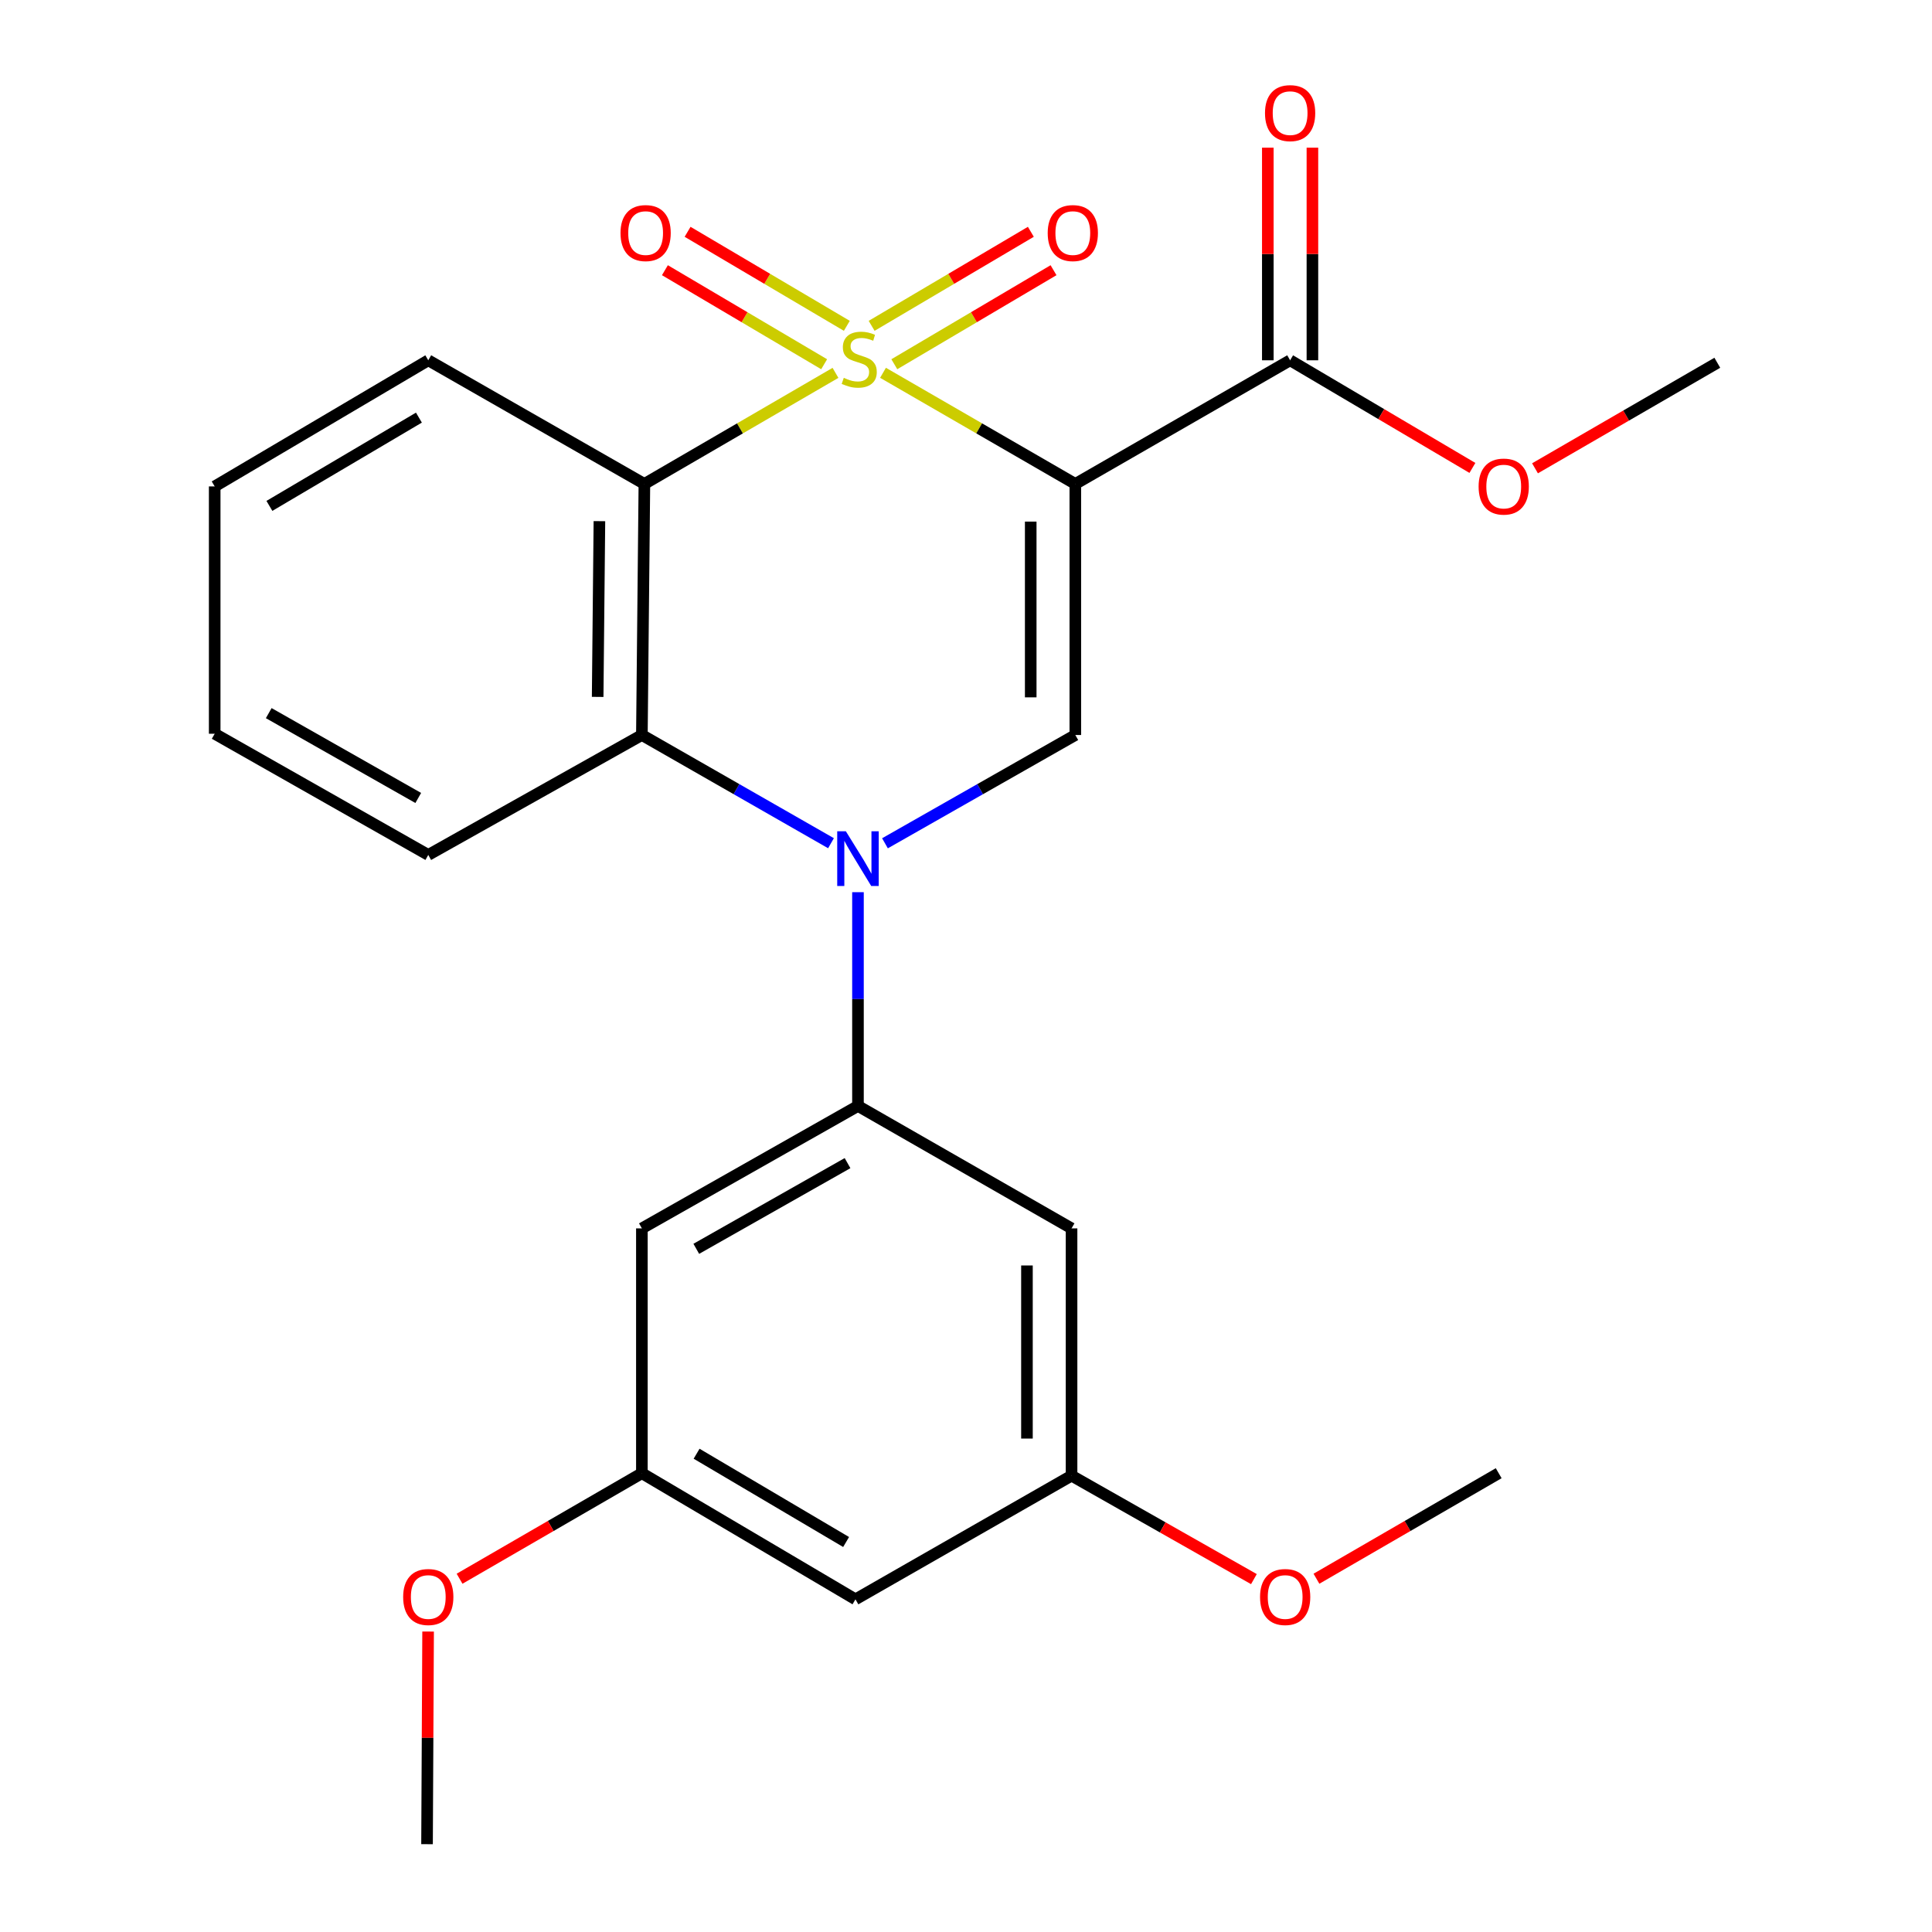 <?xml version='1.0' encoding='iso-8859-1'?>
<svg version='1.1' baseProfile='full'
              xmlns='http://www.w3.org/2000/svg'
                      xmlns:rdkit='http://www.rdkit.org/xml'
                      xmlns:xlink='http://www.w3.org/1999/xlink'
                  xml:space='preserve'
width='1000px' height='1000px' viewBox='0 0 1000 1000'>
<!-- END OF HEADER -->
<rect style='opacity:1.0;fill:#FFFFFF;stroke:none' width='1000' height='1000' x='0' y='0'> </rect>
<path class='bond-0' d='M 457.047,192.961 L 506.815,221.723' style='fill:none;fill-rule:evenodd;stroke:#CCCC00;stroke-width:6px;stroke-linecap:butt;stroke-linejoin:miter;stroke-opacity:1' />
<path class='bond-0' d='M 506.815,221.723 L 556.583,250.484' style='fill:none;fill-rule:evenodd;stroke:#000000;stroke-width:6px;stroke-linecap:butt;stroke-linejoin:miter;stroke-opacity:1' />
<path class='bond-2' d='M 432.442,192.994 L 382.987,221.739' style='fill:none;fill-rule:evenodd;stroke:#CCCC00;stroke-width:6px;stroke-linecap:butt;stroke-linejoin:miter;stroke-opacity:1' />
<path class='bond-2' d='M 382.987,221.739 L 333.533,250.484' style='fill:none;fill-rule:evenodd;stroke:#000000;stroke-width:6px;stroke-linecap:butt;stroke-linejoin:miter;stroke-opacity:1' />
<path class='bond-7' d='M 462.897,188.527 L 504.101,164.192' style='fill:none;fill-rule:evenodd;stroke:#CCCC00;stroke-width:6px;stroke-linecap:butt;stroke-linejoin:miter;stroke-opacity:1' />
<path class='bond-7' d='M 504.101,164.192 L 545.305,139.857' style='fill:none;fill-rule:evenodd;stroke:#FF0000;stroke-width:6px;stroke-linecap:butt;stroke-linejoin:miter;stroke-opacity:1' />
<path class='bond-7' d='M 451.158,168.65 L 492.362,144.315' style='fill:none;fill-rule:evenodd;stroke:#CCCC00;stroke-width:6px;stroke-linecap:butt;stroke-linejoin:miter;stroke-opacity:1' />
<path class='bond-7' d='M 492.362,144.315 L 533.565,119.98' style='fill:none;fill-rule:evenodd;stroke:#FF0000;stroke-width:6px;stroke-linecap:butt;stroke-linejoin:miter;stroke-opacity:1' />
<path class='bond-8' d='M 438.317,168.65 L 397.107,144.314' style='fill:none;fill-rule:evenodd;stroke:#CCCC00;stroke-width:6px;stroke-linecap:butt;stroke-linejoin:miter;stroke-opacity:1' />
<path class='bond-8' d='M 397.107,144.314 L 355.897,119.979' style='fill:none;fill-rule:evenodd;stroke:#FF0000;stroke-width:6px;stroke-linecap:butt;stroke-linejoin:miter;stroke-opacity:1' />
<path class='bond-8' d='M 426.578,188.528 L 385.368,164.192' style='fill:none;fill-rule:evenodd;stroke:#CCCC00;stroke-width:6px;stroke-linecap:butt;stroke-linejoin:miter;stroke-opacity:1' />
<path class='bond-8' d='M 385.368,164.192 L 344.158,139.856' style='fill:none;fill-rule:evenodd;stroke:#FF0000;stroke-width:6px;stroke-linecap:butt;stroke-linejoin:miter;stroke-opacity:1' />
<path class='bond-3' d='M 556.583,250.484 L 556.583,380.439' style='fill:none;fill-rule:evenodd;stroke:#000000;stroke-width:6px;stroke-linecap:butt;stroke-linejoin:miter;stroke-opacity:1' />
<path class='bond-3' d='M 533.499,269.978 L 533.499,360.946' style='fill:none;fill-rule:evenodd;stroke:#000000;stroke-width:6px;stroke-linecap:butt;stroke-linejoin:miter;stroke-opacity:1' />
<path class='bond-6' d='M 556.583,250.484 L 667.762,186.488' style='fill:none;fill-rule:evenodd;stroke:#000000;stroke-width:6px;stroke-linecap:butt;stroke-linejoin:miter;stroke-opacity:1' />
<path class='bond-1' d='M 430.122,436.447 L 381.18,408.443' style='fill:none;fill-rule:evenodd;stroke:#0000FF;stroke-width:6px;stroke-linecap:butt;stroke-linejoin:miter;stroke-opacity:1' />
<path class='bond-1' d='M 381.18,408.443 L 332.238,380.439' style='fill:none;fill-rule:evenodd;stroke:#000000;stroke-width:6px;stroke-linecap:butt;stroke-linejoin:miter;stroke-opacity:1' />
<path class='bond-5' d='M 444.083,461.795 L 444.083,517.118' style='fill:none;fill-rule:evenodd;stroke:#0000FF;stroke-width:6px;stroke-linecap:butt;stroke-linejoin:miter;stroke-opacity:1' />
<path class='bond-5' d='M 444.083,517.118 L 444.083,572.441' style='fill:none;fill-rule:evenodd;stroke:#000000;stroke-width:6px;stroke-linecap:butt;stroke-linejoin:miter;stroke-opacity:1' />
<path class='bond-25' d='M 458.059,436.485 L 507.321,408.462' style='fill:none;fill-rule:evenodd;stroke:#0000FF;stroke-width:6px;stroke-linecap:butt;stroke-linejoin:miter;stroke-opacity:1' />
<path class='bond-25' d='M 507.321,408.462 L 556.583,380.439' style='fill:none;fill-rule:evenodd;stroke:#000000;stroke-width:6px;stroke-linecap:butt;stroke-linejoin:miter;stroke-opacity:1' />
<path class='bond-4' d='M 333.533,250.484 L 332.238,380.439' style='fill:none;fill-rule:evenodd;stroke:#000000;stroke-width:6px;stroke-linecap:butt;stroke-linejoin:miter;stroke-opacity:1' />
<path class='bond-4' d='M 310.255,269.748 L 309.348,360.716' style='fill:none;fill-rule:evenodd;stroke:#000000;stroke-width:6px;stroke-linecap:butt;stroke-linejoin:miter;stroke-opacity:1' />
<path class='bond-15' d='M 333.533,250.484 L 221.674,186.488' style='fill:none;fill-rule:evenodd;stroke:#000000;stroke-width:6px;stroke-linecap:butt;stroke-linejoin:miter;stroke-opacity:1' />
<path class='bond-17' d='M 332.238,380.439 L 221.674,442.512' style='fill:none;fill-rule:evenodd;stroke:#000000;stroke-width:6px;stroke-linecap:butt;stroke-linejoin:miter;stroke-opacity:1' />
<path class='bond-9' d='M 444.083,572.441 L 332.238,635.808' style='fill:none;fill-rule:evenodd;stroke:#000000;stroke-width:6px;stroke-linecap:butt;stroke-linejoin:miter;stroke-opacity:1' />
<path class='bond-9' d='M 438.686,602.031 L 360.394,646.388' style='fill:none;fill-rule:evenodd;stroke:#000000;stroke-width:6px;stroke-linecap:butt;stroke-linejoin:miter;stroke-opacity:1' />
<path class='bond-10' d='M 444.083,572.441 L 554.634,635.808' style='fill:none;fill-rule:evenodd;stroke:#000000;stroke-width:6px;stroke-linecap:butt;stroke-linejoin:miter;stroke-opacity:1' />
<path class='bond-14' d='M 679.305,186.488 L 679.305,131.459' style='fill:none;fill-rule:evenodd;stroke:#000000;stroke-width:6px;stroke-linecap:butt;stroke-linejoin:miter;stroke-opacity:1' />
<path class='bond-14' d='M 679.305,131.459 L 679.305,76.43' style='fill:none;fill-rule:evenodd;stroke:#FF0000;stroke-width:6px;stroke-linecap:butt;stroke-linejoin:miter;stroke-opacity:1' />
<path class='bond-14' d='M 656.22,186.488 L 656.22,131.459' style='fill:none;fill-rule:evenodd;stroke:#000000;stroke-width:6px;stroke-linecap:butt;stroke-linejoin:miter;stroke-opacity:1' />
<path class='bond-14' d='M 656.22,131.459 L 656.22,76.43' style='fill:none;fill-rule:evenodd;stroke:#FF0000;stroke-width:6px;stroke-linecap:butt;stroke-linejoin:miter;stroke-opacity:1' />
<path class='bond-16' d='M 667.762,186.488 L 714.939,214.342' style='fill:none;fill-rule:evenodd;stroke:#000000;stroke-width:6px;stroke-linecap:butt;stroke-linejoin:miter;stroke-opacity:1' />
<path class='bond-16' d='M 714.939,214.342 L 762.116,242.196' style='fill:none;fill-rule:evenodd;stroke:#FF0000;stroke-width:6px;stroke-linecap:butt;stroke-linejoin:miter;stroke-opacity:1' />
<path class='bond-12' d='M 332.238,635.808 L 332.238,762.531' style='fill:none;fill-rule:evenodd;stroke:#000000;stroke-width:6px;stroke-linecap:butt;stroke-linejoin:miter;stroke-opacity:1' />
<path class='bond-11' d='M 554.634,635.808 L 554.634,763.801' style='fill:none;fill-rule:evenodd;stroke:#000000;stroke-width:6px;stroke-linecap:butt;stroke-linejoin:miter;stroke-opacity:1' />
<path class='bond-11' d='M 531.549,655.007 L 531.549,744.602' style='fill:none;fill-rule:evenodd;stroke:#000000;stroke-width:6px;stroke-linecap:butt;stroke-linejoin:miter;stroke-opacity:1' />
<path class='bond-13' d='M 554.634,763.801 L 442.788,827.81' style='fill:none;fill-rule:evenodd;stroke:#000000;stroke-width:6px;stroke-linecap:butt;stroke-linejoin:miter;stroke-opacity:1' />
<path class='bond-18' d='M 554.634,763.801 L 601.827,790.575' style='fill:none;fill-rule:evenodd;stroke:#000000;stroke-width:6px;stroke-linecap:butt;stroke-linejoin:miter;stroke-opacity:1' />
<path class='bond-18' d='M 601.827,790.575 L 649.02,817.349' style='fill:none;fill-rule:evenodd;stroke:#FF0000;stroke-width:6px;stroke-linecap:butt;stroke-linejoin:miter;stroke-opacity:1' />
<path class='bond-19' d='M 332.238,762.531 L 285.053,789.843' style='fill:none;fill-rule:evenodd;stroke:#000000;stroke-width:6px;stroke-linecap:butt;stroke-linejoin:miter;stroke-opacity:1' />
<path class='bond-19' d='M 285.053,789.843 L 237.868,817.154' style='fill:none;fill-rule:evenodd;stroke:#FF0000;stroke-width:6px;stroke-linecap:butt;stroke-linejoin:miter;stroke-opacity:1' />
<path class='bond-27' d='M 332.238,762.531 L 442.788,827.81' style='fill:none;fill-rule:evenodd;stroke:#000000;stroke-width:6px;stroke-linecap:butt;stroke-linejoin:miter;stroke-opacity:1' />
<path class='bond-27' d='M 360.558,752.445 L 437.943,798.14' style='fill:none;fill-rule:evenodd;stroke:#000000;stroke-width:6px;stroke-linecap:butt;stroke-linejoin:miter;stroke-opacity:1' />
<path class='bond-23' d='M 221.674,186.488 L 111.124,251.767' style='fill:none;fill-rule:evenodd;stroke:#000000;stroke-width:6px;stroke-linecap:butt;stroke-linejoin:miter;stroke-opacity:1' />
<path class='bond-23' d='M 216.829,216.158 L 139.444,261.853' style='fill:none;fill-rule:evenodd;stroke:#000000;stroke-width:6px;stroke-linecap:butt;stroke-linejoin:miter;stroke-opacity:1' />
<path class='bond-20' d='M 794.519,242.393 L 841.698,215.082' style='fill:none;fill-rule:evenodd;stroke:#FF0000;stroke-width:6px;stroke-linecap:butt;stroke-linejoin:miter;stroke-opacity:1' />
<path class='bond-20' d='M 841.698,215.082 L 888.876,187.771' style='fill:none;fill-rule:evenodd;stroke:#000000;stroke-width:6px;stroke-linecap:butt;stroke-linejoin:miter;stroke-opacity:1' />
<path class='bond-26' d='M 221.674,442.512 L 111.124,379.785' style='fill:none;fill-rule:evenodd;stroke:#000000;stroke-width:6px;stroke-linecap:butt;stroke-linejoin:miter;stroke-opacity:1' />
<path class='bond-26' d='M 216.484,413.025 L 139.098,369.116' style='fill:none;fill-rule:evenodd;stroke:#000000;stroke-width:6px;stroke-linecap:butt;stroke-linejoin:miter;stroke-opacity:1' />
<path class='bond-21' d='M 681.39,817.151 L 728.556,789.841' style='fill:none;fill-rule:evenodd;stroke:#FF0000;stroke-width:6px;stroke-linecap:butt;stroke-linejoin:miter;stroke-opacity:1' />
<path class='bond-21' d='M 728.556,789.841 L 775.722,762.531' style='fill:none;fill-rule:evenodd;stroke:#000000;stroke-width:6px;stroke-linecap:butt;stroke-linejoin:miter;stroke-opacity:1' />
<path class='bond-22' d='M 221.584,844.488 L 221.309,899.517' style='fill:none;fill-rule:evenodd;stroke:#FF0000;stroke-width:6px;stroke-linecap:butt;stroke-linejoin:miter;stroke-opacity:1' />
<path class='bond-22' d='M 221.309,899.517 L 221.033,954.545' style='fill:none;fill-rule:evenodd;stroke:#000000;stroke-width:6px;stroke-linecap:butt;stroke-linejoin:miter;stroke-opacity:1' />
<path class='bond-24' d='M 111.124,251.767 L 111.124,379.785' style='fill:none;fill-rule:evenodd;stroke:#000000;stroke-width:6px;stroke-linecap:butt;stroke-linejoin:miter;stroke-opacity:1' />
<path  class='atom-0' d='M 436.738 195.567
Q 437.058 195.687, 438.378 196.247
Q 439.698 196.807, 441.138 197.167
Q 442.618 197.487, 444.058 197.487
Q 446.738 197.487, 448.298 196.207
Q 449.858 194.887, 449.858 192.607
Q 449.858 191.047, 449.058 190.087
Q 448.298 189.127, 447.098 188.607
Q 445.898 188.087, 443.898 187.487
Q 441.378 186.727, 439.858 186.007
Q 438.378 185.287, 437.298 183.767
Q 436.258 182.247, 436.258 179.687
Q 436.258 176.127, 438.658 173.927
Q 441.098 171.727, 445.898 171.727
Q 449.178 171.727, 452.898 173.287
L 451.978 176.367
Q 448.578 174.967, 446.018 174.967
Q 443.258 174.967, 441.738 176.127
Q 440.218 177.247, 440.258 179.207
Q 440.258 180.727, 441.018 181.647
Q 441.818 182.567, 442.938 183.087
Q 444.098 183.607, 446.018 184.207
Q 448.578 185.007, 450.098 185.807
Q 451.618 186.607, 452.698 188.247
Q 453.818 189.847, 453.818 192.607
Q 453.818 196.527, 451.178 198.647
Q 448.578 200.727, 444.218 200.727
Q 441.698 200.727, 439.778 200.167
Q 437.898 199.647, 435.658 198.727
L 436.738 195.567
' fill='#CCCC00'/>
<path  class='atom-2' d='M 437.823 430.275
L 447.103 445.275
Q 448.023 446.755, 449.503 449.435
Q 450.983 452.115, 451.063 452.275
L 451.063 430.275
L 454.823 430.275
L 454.823 458.595
L 450.943 458.595
L 440.983 442.195
Q 439.823 440.275, 438.583 438.075
Q 437.383 435.875, 437.023 435.195
L 437.023 458.595
L 433.343 458.595
L 433.343 430.275
L 437.823 430.275
' fill='#0000FF'/>
<path  class='atom-8' d='M 542.288 120.635
Q 542.288 113.835, 545.648 110.035
Q 549.008 106.235, 555.288 106.235
Q 561.568 106.235, 564.928 110.035
Q 568.288 113.835, 568.288 120.635
Q 568.288 127.515, 564.888 131.435
Q 561.488 135.315, 555.288 135.315
Q 549.048 135.315, 545.648 131.435
Q 542.288 127.555, 542.288 120.635
M 555.288 132.115
Q 559.608 132.115, 561.928 129.235
Q 564.288 126.315, 564.288 120.635
Q 564.288 115.075, 561.928 112.275
Q 559.608 109.435, 555.288 109.435
Q 550.968 109.435, 548.608 112.235
Q 546.288 115.035, 546.288 120.635
Q 546.288 126.355, 548.608 129.235
Q 550.968 132.115, 555.288 132.115
' fill='#FF0000'/>
<path  class='atom-9' d='M 321.174 120.635
Q 321.174 113.835, 324.534 110.035
Q 327.894 106.235, 334.174 106.235
Q 340.454 106.235, 343.814 110.035
Q 347.174 113.835, 347.174 120.635
Q 347.174 127.515, 343.774 131.435
Q 340.374 135.315, 334.174 135.315
Q 327.934 135.315, 324.534 131.435
Q 321.174 127.555, 321.174 120.635
M 334.174 132.115
Q 338.494 132.115, 340.814 129.235
Q 343.174 126.315, 343.174 120.635
Q 343.174 115.075, 340.814 112.275
Q 338.494 109.435, 334.174 109.435
Q 329.854 109.435, 327.494 112.235
Q 325.174 115.035, 325.174 120.635
Q 325.174 126.355, 327.494 129.235
Q 329.854 132.115, 334.174 132.115
' fill='#FF0000'/>
<path  class='atom-15' d='M 654.762 58.55
Q 654.762 51.75, 658.122 47.95
Q 661.482 44.15, 667.762 44.15
Q 674.042 44.15, 677.402 47.95
Q 680.762 51.75, 680.762 58.55
Q 680.762 65.43, 677.362 69.35
Q 673.962 73.23, 667.762 73.23
Q 661.522 73.23, 658.122 69.35
Q 654.762 65.47, 654.762 58.55
M 667.762 70.03
Q 672.082 70.03, 674.402 67.15
Q 676.762 64.23, 676.762 58.55
Q 676.762 52.99, 674.402 50.19
Q 672.082 47.35, 667.762 47.35
Q 663.442 47.35, 661.082 50.15
Q 658.762 52.95, 658.762 58.55
Q 658.762 64.27, 661.082 67.15
Q 663.442 70.03, 667.762 70.03
' fill='#FF0000'/>
<path  class='atom-17' d='M 765.326 251.847
Q 765.326 245.047, 768.686 241.247
Q 772.046 237.447, 778.326 237.447
Q 784.606 237.447, 787.966 241.247
Q 791.326 245.047, 791.326 251.847
Q 791.326 258.727, 787.926 262.647
Q 784.526 266.527, 778.326 266.527
Q 772.086 266.527, 768.686 262.647
Q 765.326 258.767, 765.326 251.847
M 778.326 263.327
Q 782.646 263.327, 784.966 260.447
Q 787.326 257.527, 787.326 251.847
Q 787.326 246.287, 784.966 243.487
Q 782.646 240.647, 778.326 240.647
Q 774.006 240.647, 771.646 243.447
Q 769.326 246.247, 769.326 251.847
Q 769.326 257.567, 771.646 260.447
Q 774.006 263.327, 778.326 263.327
' fill='#FF0000'/>
<path  class='atom-19' d='M 652.197 826.607
Q 652.197 819.807, 655.557 816.007
Q 658.917 812.207, 665.197 812.207
Q 671.477 812.207, 674.837 816.007
Q 678.197 819.807, 678.197 826.607
Q 678.197 833.487, 674.797 837.407
Q 671.397 841.287, 665.197 841.287
Q 658.957 841.287, 655.557 837.407
Q 652.197 833.527, 652.197 826.607
M 665.197 838.087
Q 669.517 838.087, 671.837 835.207
Q 674.197 832.287, 674.197 826.607
Q 674.197 821.047, 671.837 818.247
Q 669.517 815.407, 665.197 815.407
Q 660.877 815.407, 658.517 818.207
Q 656.197 821.007, 656.197 826.607
Q 656.197 832.327, 658.517 835.207
Q 660.877 838.087, 665.197 838.087
' fill='#FF0000'/>
<path  class='atom-20' d='M 208.674 826.607
Q 208.674 819.807, 212.034 816.007
Q 215.394 812.207, 221.674 812.207
Q 227.954 812.207, 231.314 816.007
Q 234.674 819.807, 234.674 826.607
Q 234.674 833.487, 231.274 837.407
Q 227.874 841.287, 221.674 841.287
Q 215.434 841.287, 212.034 837.407
Q 208.674 833.527, 208.674 826.607
M 221.674 838.087
Q 225.994 838.087, 228.314 835.207
Q 230.674 832.287, 230.674 826.607
Q 230.674 821.047, 228.314 818.247
Q 225.994 815.407, 221.674 815.407
Q 217.354 815.407, 214.994 818.207
Q 212.674 821.007, 212.674 826.607
Q 212.674 832.327, 214.994 835.207
Q 217.354 838.087, 221.674 838.087
' fill='#FF0000'/>
</svg>
